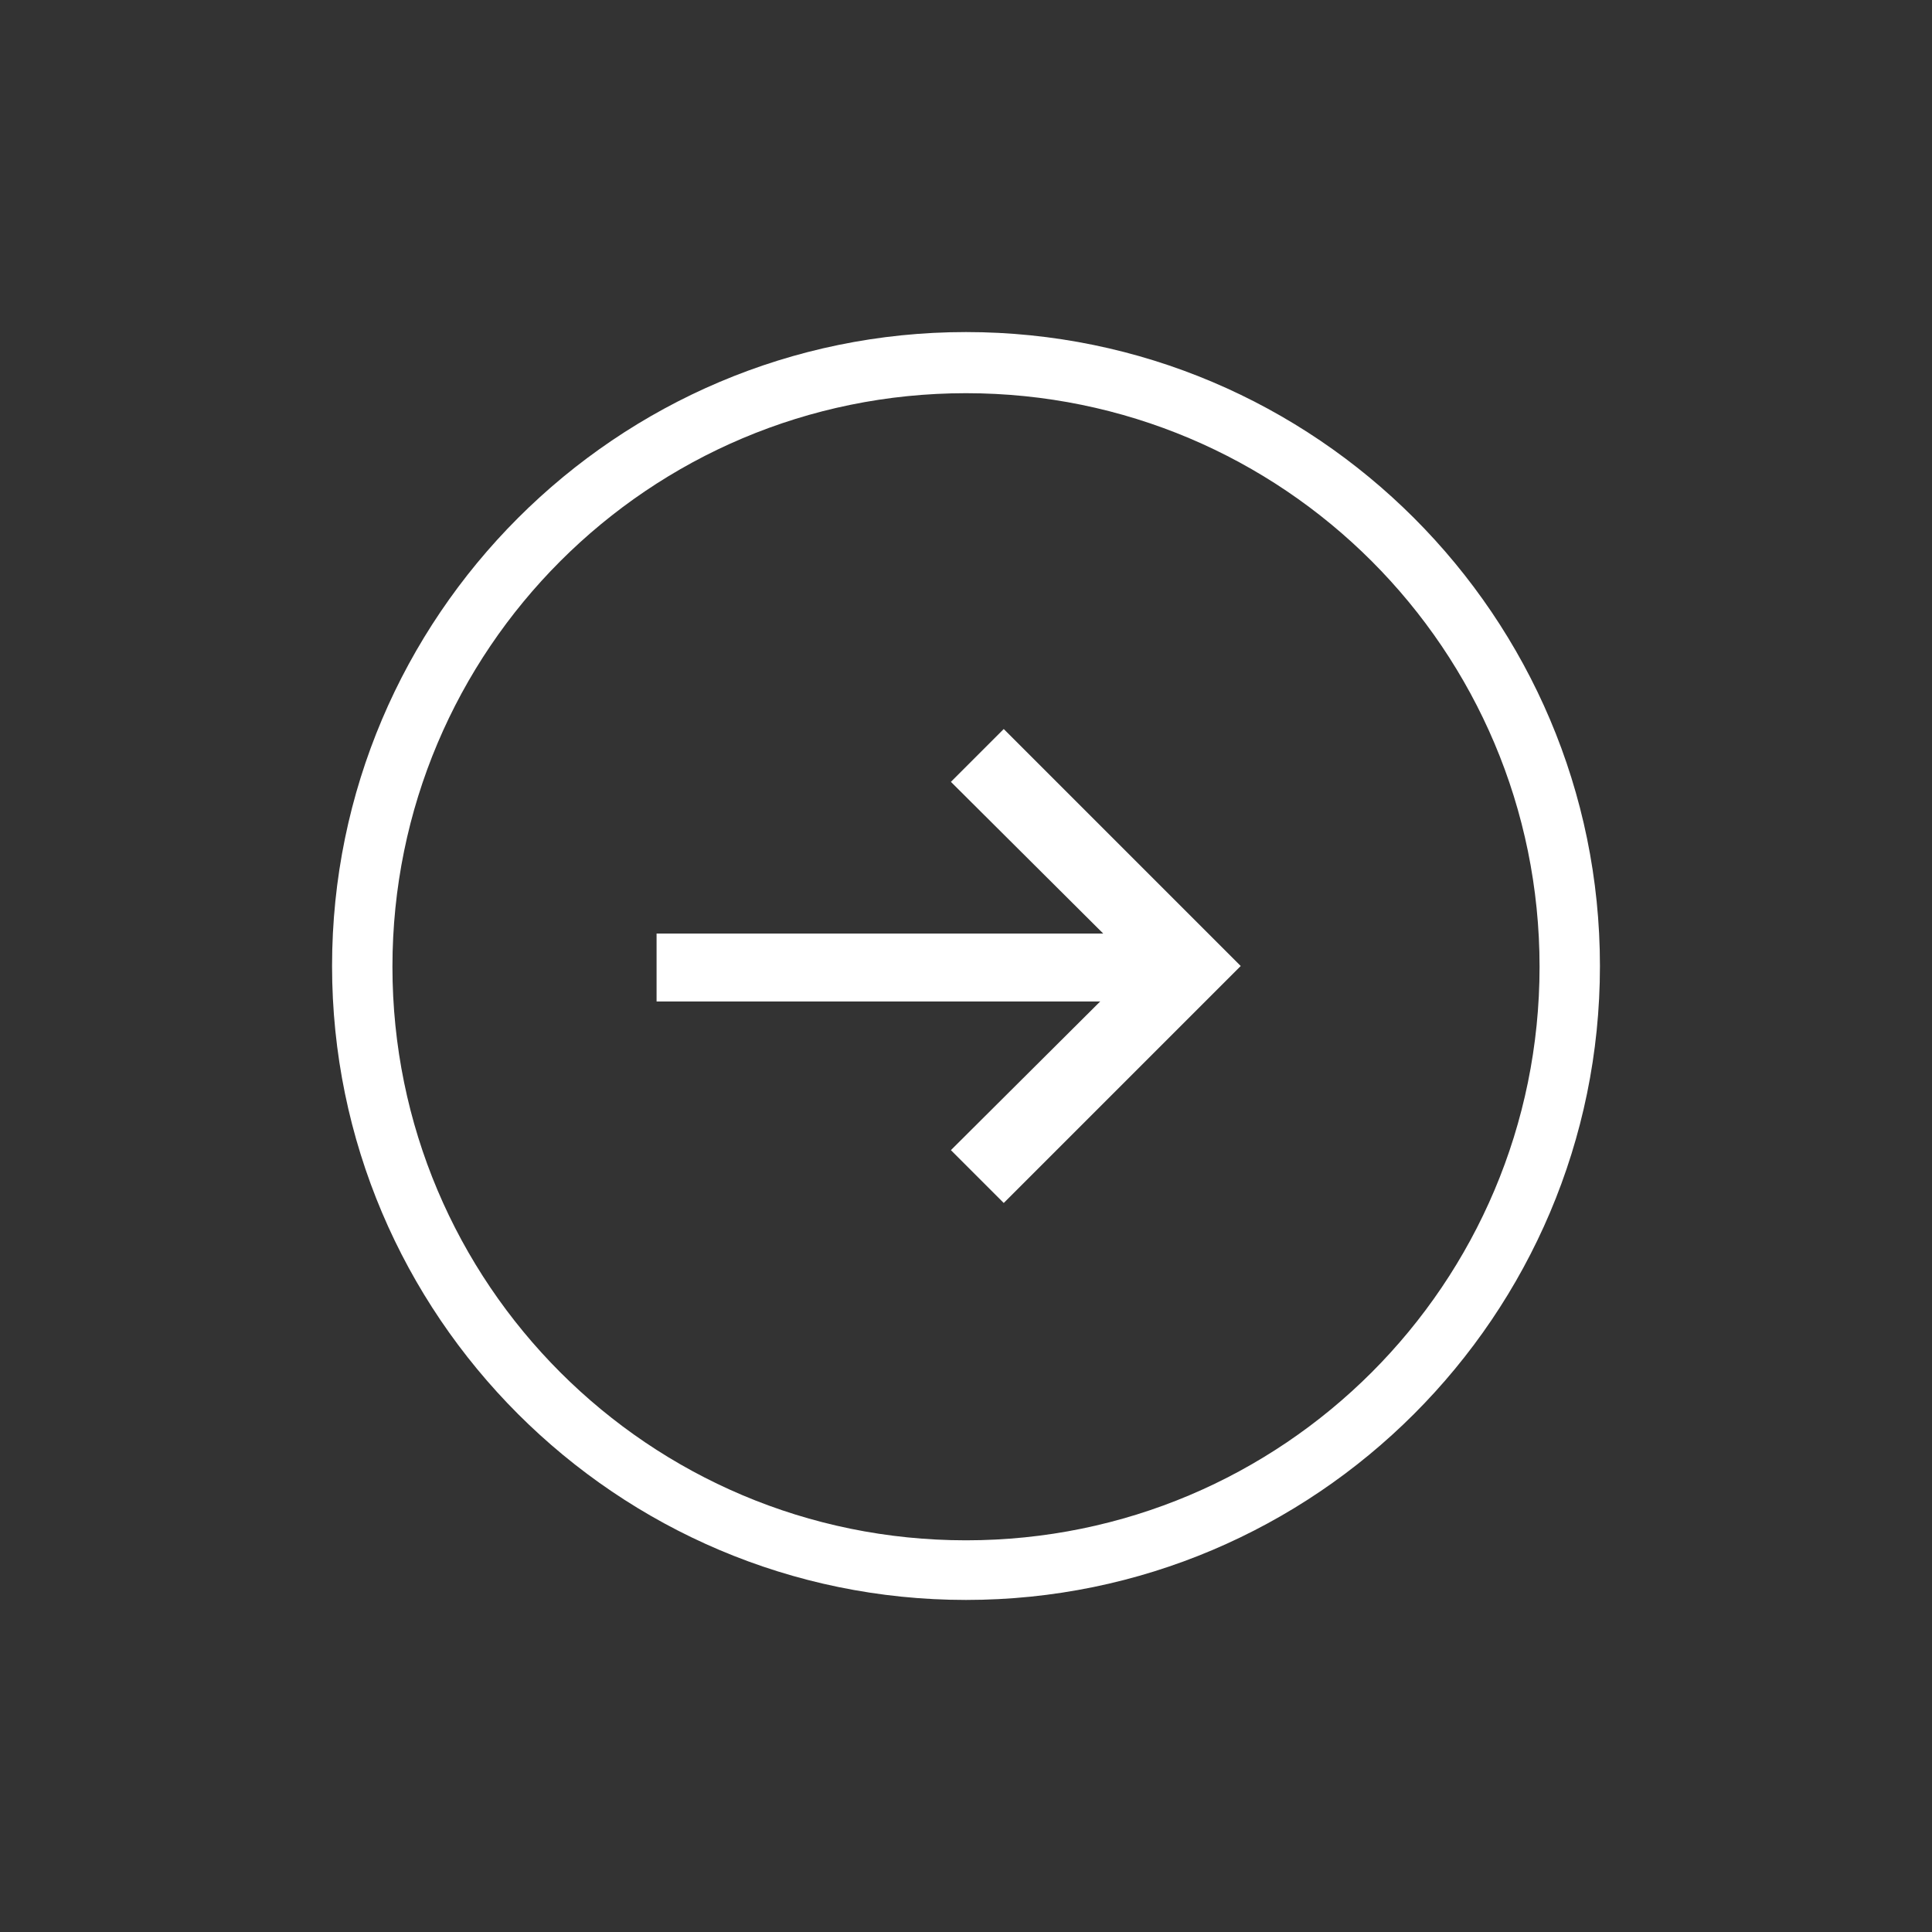 <?xml version="1.0" encoding="utf-8"?>
<!-- Generator: Adobe Illustrator 27.2.0, SVG Export Plug-In . SVG Version: 6.00 Build 0)  -->
<svg version="1.1" id="Capa_1" xmlns="http://www.w3.org/2000/svg" xmlns:xlink="http://www.w3.org/1999/xlink" x="0px" y="0px"
	 viewBox="0 0 256 256" style="enable-background:new 0 0 256 256;" xml:space="preserve">
<rect x="0" y="0" width="256" height="256" fill="#333333" stroke="none"/>
<style type="text/css">
	.st0{fill:#FFFFFF;}
</style>
<path class="st0" d="M128,44c-46.3,0-84,37.7-84,84c0,46.3,37.7,84,84,84c46.3,0,84-37.7,84-84C212,81.7,174.3,44,128,44z
	 M128,204.1c-42,0-76-34-76-76s34-76,76-76s76,34,76,76S170,204.1,128,204.1z"/>
<rect x="87" y="123.7" class="st0" width="72" height="9"/>
<polygon class="st0" points="133,159.4 126,152.4 150.5,128 126,103.6 133,96.6 164.4,128 "/>
</svg>

